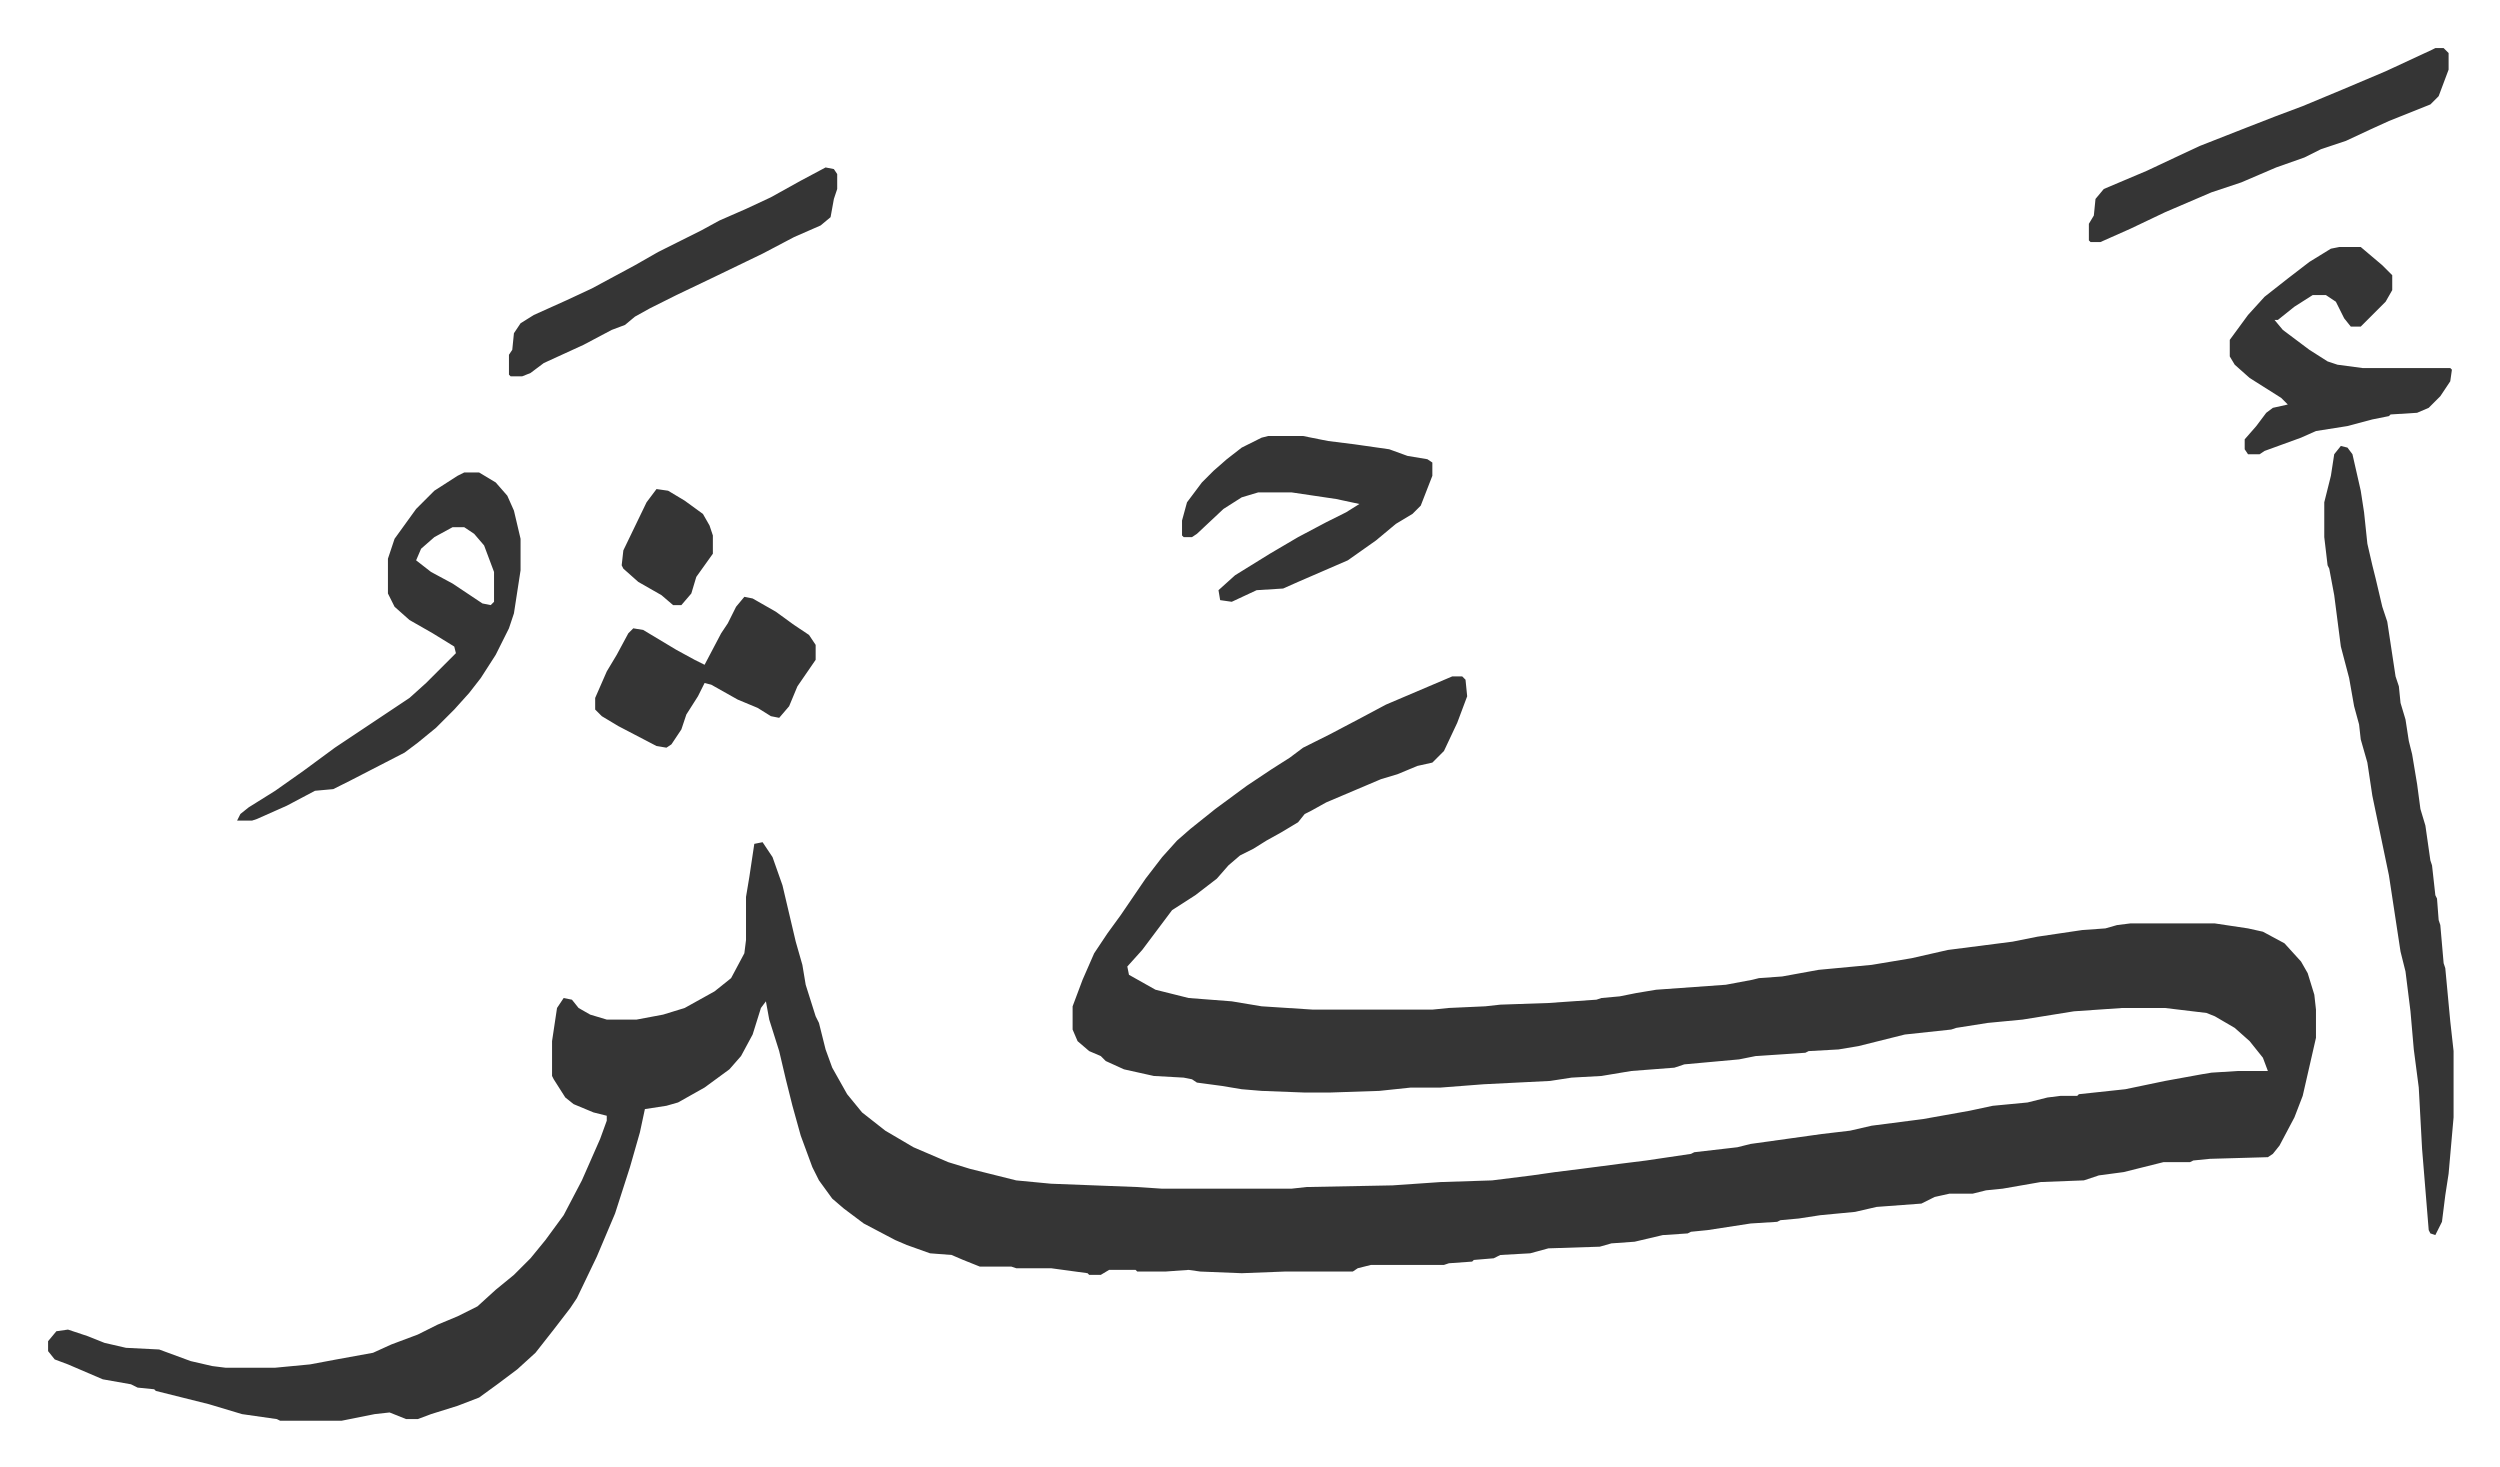 <svg xmlns="http://www.w3.org/2000/svg" role="img" viewBox="-29.00 232.00 1508.00 885.00"><path fill="#353535" id="rule_normal" d="M847 640h6l2 2 1 10-6 16-8 17-7 7-9 2-12 5-10 3-33 14-9 5-4 2-4 5-10 6-9 5-8 5-8 4-7 6-7 8-13 10-14 9-9 12-9 12-9 10 1 5 16 9 20 5 26 2 18 3 31 2h72l10-1 22-1 9-1 29-1 29-2 3-1 11-1 10-2 12-2 42-3 16-3 4-1 14-1 22-4 32-3 24-4 22-5 39-5 15-3 27-4 14-1 7-2 8-1h51l20 3 9 2 13 7 10 11 4 7 4 13 1 9v17l-8 35-5 13-9 17-4 5-3 2-35 1-10 1-2 1h-16l-24 6-15 2-9 3-26 1-23 4-10 1-8 2h-14l-9 2-8 4-27 2-13 3-21 2-13 2-11 1-2 1-16 1-26 4-10 1-2 1-15 1-17 4-14 1-7 2-31 1-11 3-18 1-4 2-12 1-1 1-14 1-3 1h-44l-8 2-3 2h-41l-26 1-25-1-7-1-14 1h-17l-1-1h-16l-5 3h-7l-1-1-22-3h-21l-3-1h-19l-10-4-7-3-13-1-14-5-7-3-19-10-12-9-7-6-8-11-4-8-7-19-5-18-4-16-4-17-6-19-2-11-3 4-5 16-7 13-7 8-15 11-16 9-7 2-13 2-3 14-6 21-9 28-11 26-12 25-4 6-10 13-11 14-11 10-12 9-11 8-13 5-16 5-8 3h-7l-10-4-9 1-10 2-10 2h-37l-2-1-21-3-20-6-32-8-1-1-10-1-4-2-17-3-21-9-8-3-4-5v-6l5-6 7-1 12 4 10 4 13 3 20 1 19 7 13 3 8 1h30l21-2 16-3 22-4 11-5 16-6 12-6 12-5 12-6 11-10 11-9 10-10 9-11 11-15 11-21 11-25 4-11v-3l-8-2-12-5-5-4-7-11-1-2v-21l3-20 4-6 5 1 4 5 7 4 10 3h18l16-3 13-4 18-10 10-8 8-15 1-8v-26l2-12 3-20 5-1 6 9 6 17 8 34 4 14 2 12 6 19 2 4 4 16 4 11 9 16 9 11 14 11 17 10 21 9 13 4 16 4 12 3 21 2 52 2 15 1h78l9-1 52-1 29-2 31-1 24-3 14-2 16-2 23-3 16-2 27-4 2-1 26-3 8-2 43-6 17-2 13-3 31-4 28-5 14-3 21-2 12-3 8-1h10l1-1 28-3 24-5 22-4 6-1 16-1h18l-3-8-8-10-9-8-12-7-5-2-25-3h-26l-29 2-31 5-21 2-19 3-3 1-28 3-28 7-12 2-18 1-2 1-30 2-10 2-22 2-11 1-6 2-26 2-18 3-18 1-13 2-40 2-26 2h-18l-19 2-30 1h-15l-26-1-12-1-12-2-15-2-3-2-5-1-18-1-18-4-11-5-3-3-7-3-7-6-3-7v-14l6-16 7-16 8-12 8-11 15-22 10-13 9-10 8-7 15-12 19-14 15-10 11-7 8-6 16-8 19-10 15-8zm536-139l4 1 3 4 5 22 2 13 2 19 3 13 2 8 4 17 3 9 5 33 2 6 1 10 3 10 2 13 2 8 3 18 2 15 3 10 3 21 1 3 2 18 1 2 1 13 1 3 2 23 1 3 3 32 2 18v40l-3 34-2 13-2 16-4 8-3-1-1-2-4-49-2-37-3-23-2-23-3-24-3-12-7-46-5-24-5-24-3-20-4-14-1-9-3-11-3-17-5-19-4-31-3-16-1-2-2-17v-21l4-16 2-13zM251 517h9l10 6 7 8 4 9 4 17v19l-4 26-3 9-8 16-9 14-7 9-9 10-11 11-11 9-8 6-33 17-10 5-11 1-17 9-18 8-3 1h-9l2-4 5-4 16-10 17-12 19-14 15-10 30-20 10-9 18-18-1-4-13-8-14-8-9-8-4-8v-21l4-12 13-18 11-11 14-9zm-7 33l-11 6-8 7-3 7 9 7 13 7 18 12 5 1 2-2v-18l-6-16-6-7-6-4zm1138-169h13l13 11 5 5 1 1v9l-4 7-15 15h-6l-4-5-5-10-6-4h-8l-11 7-10 8h-2l5 6 16 12 11 7 6 2 15 2h53l1 1-1 7-6 9-7 7-7 3-16 1-1 1-10 2-15 4-19 3-9 4-11 4-11 4-3 2h-7l-2-3v-6l7-8 6-8 4-3 9-2-4-4-19-12-9-8-3-5v-10l11-15 10-11 14-11 13-10 13-8zM736 495h21l15 3 16 2 21 3 11 4 12 2 3 2v8l-7 18-5 5-10 6-12 10-17 12-30 13-9 4-16 1-15 7-7-1-1-6 10-9 21-13 17-10 17-9 12-6 8-5-14-3-27-4h-20l-10 3-11 7-16 15-3 2h-5l-1-1v-9l3-11 9-12 7-7 8-7 9-7 12-6zm704-234h5l3 3v10l-6 16-5 5-25 10-11 5-15 7-15 5-10 5-17 6-21 9-18 6-28 12-21 10-18 8h-6l-1-1v-10l3-5 1-10 5-6 26-11 17-8 15-7 28-11 18-7 16-6 24-10 26-11 28-13zm-971 72l5 1 2 3v9l-2 6-2 11-6 5-16 7-19 10-29 14-23 11-16 8-9 5-6 5-8 3-17 9-24 11-8 6-5 2h-7l-1-1v-12l2-3 1-10 4-6 8-5 20-9 15-7 26-14 14-8 26-13 11-6 16-7 15-7 18-10zm-49 259l5 1 14 8 11 8 9 6 4 6v9l-11 16-5 12-6 7-5-1-8-5-12-5-16-9-4-1-4 8-7 11-3 9-6 9-3 2-6-1-23-12-10-6-4-4v-7l7-16 6-10 7-13 3-3 6 1 20 12 11 6 6 3 10-19 4-6 5-10zm-53-65l7 1 10 6 11 8 4 7 2 6v11l-10 14-3 10-6 7h-5l-7-6-14-8-9-8-1-2 1-9 14-29z"/></svg>
